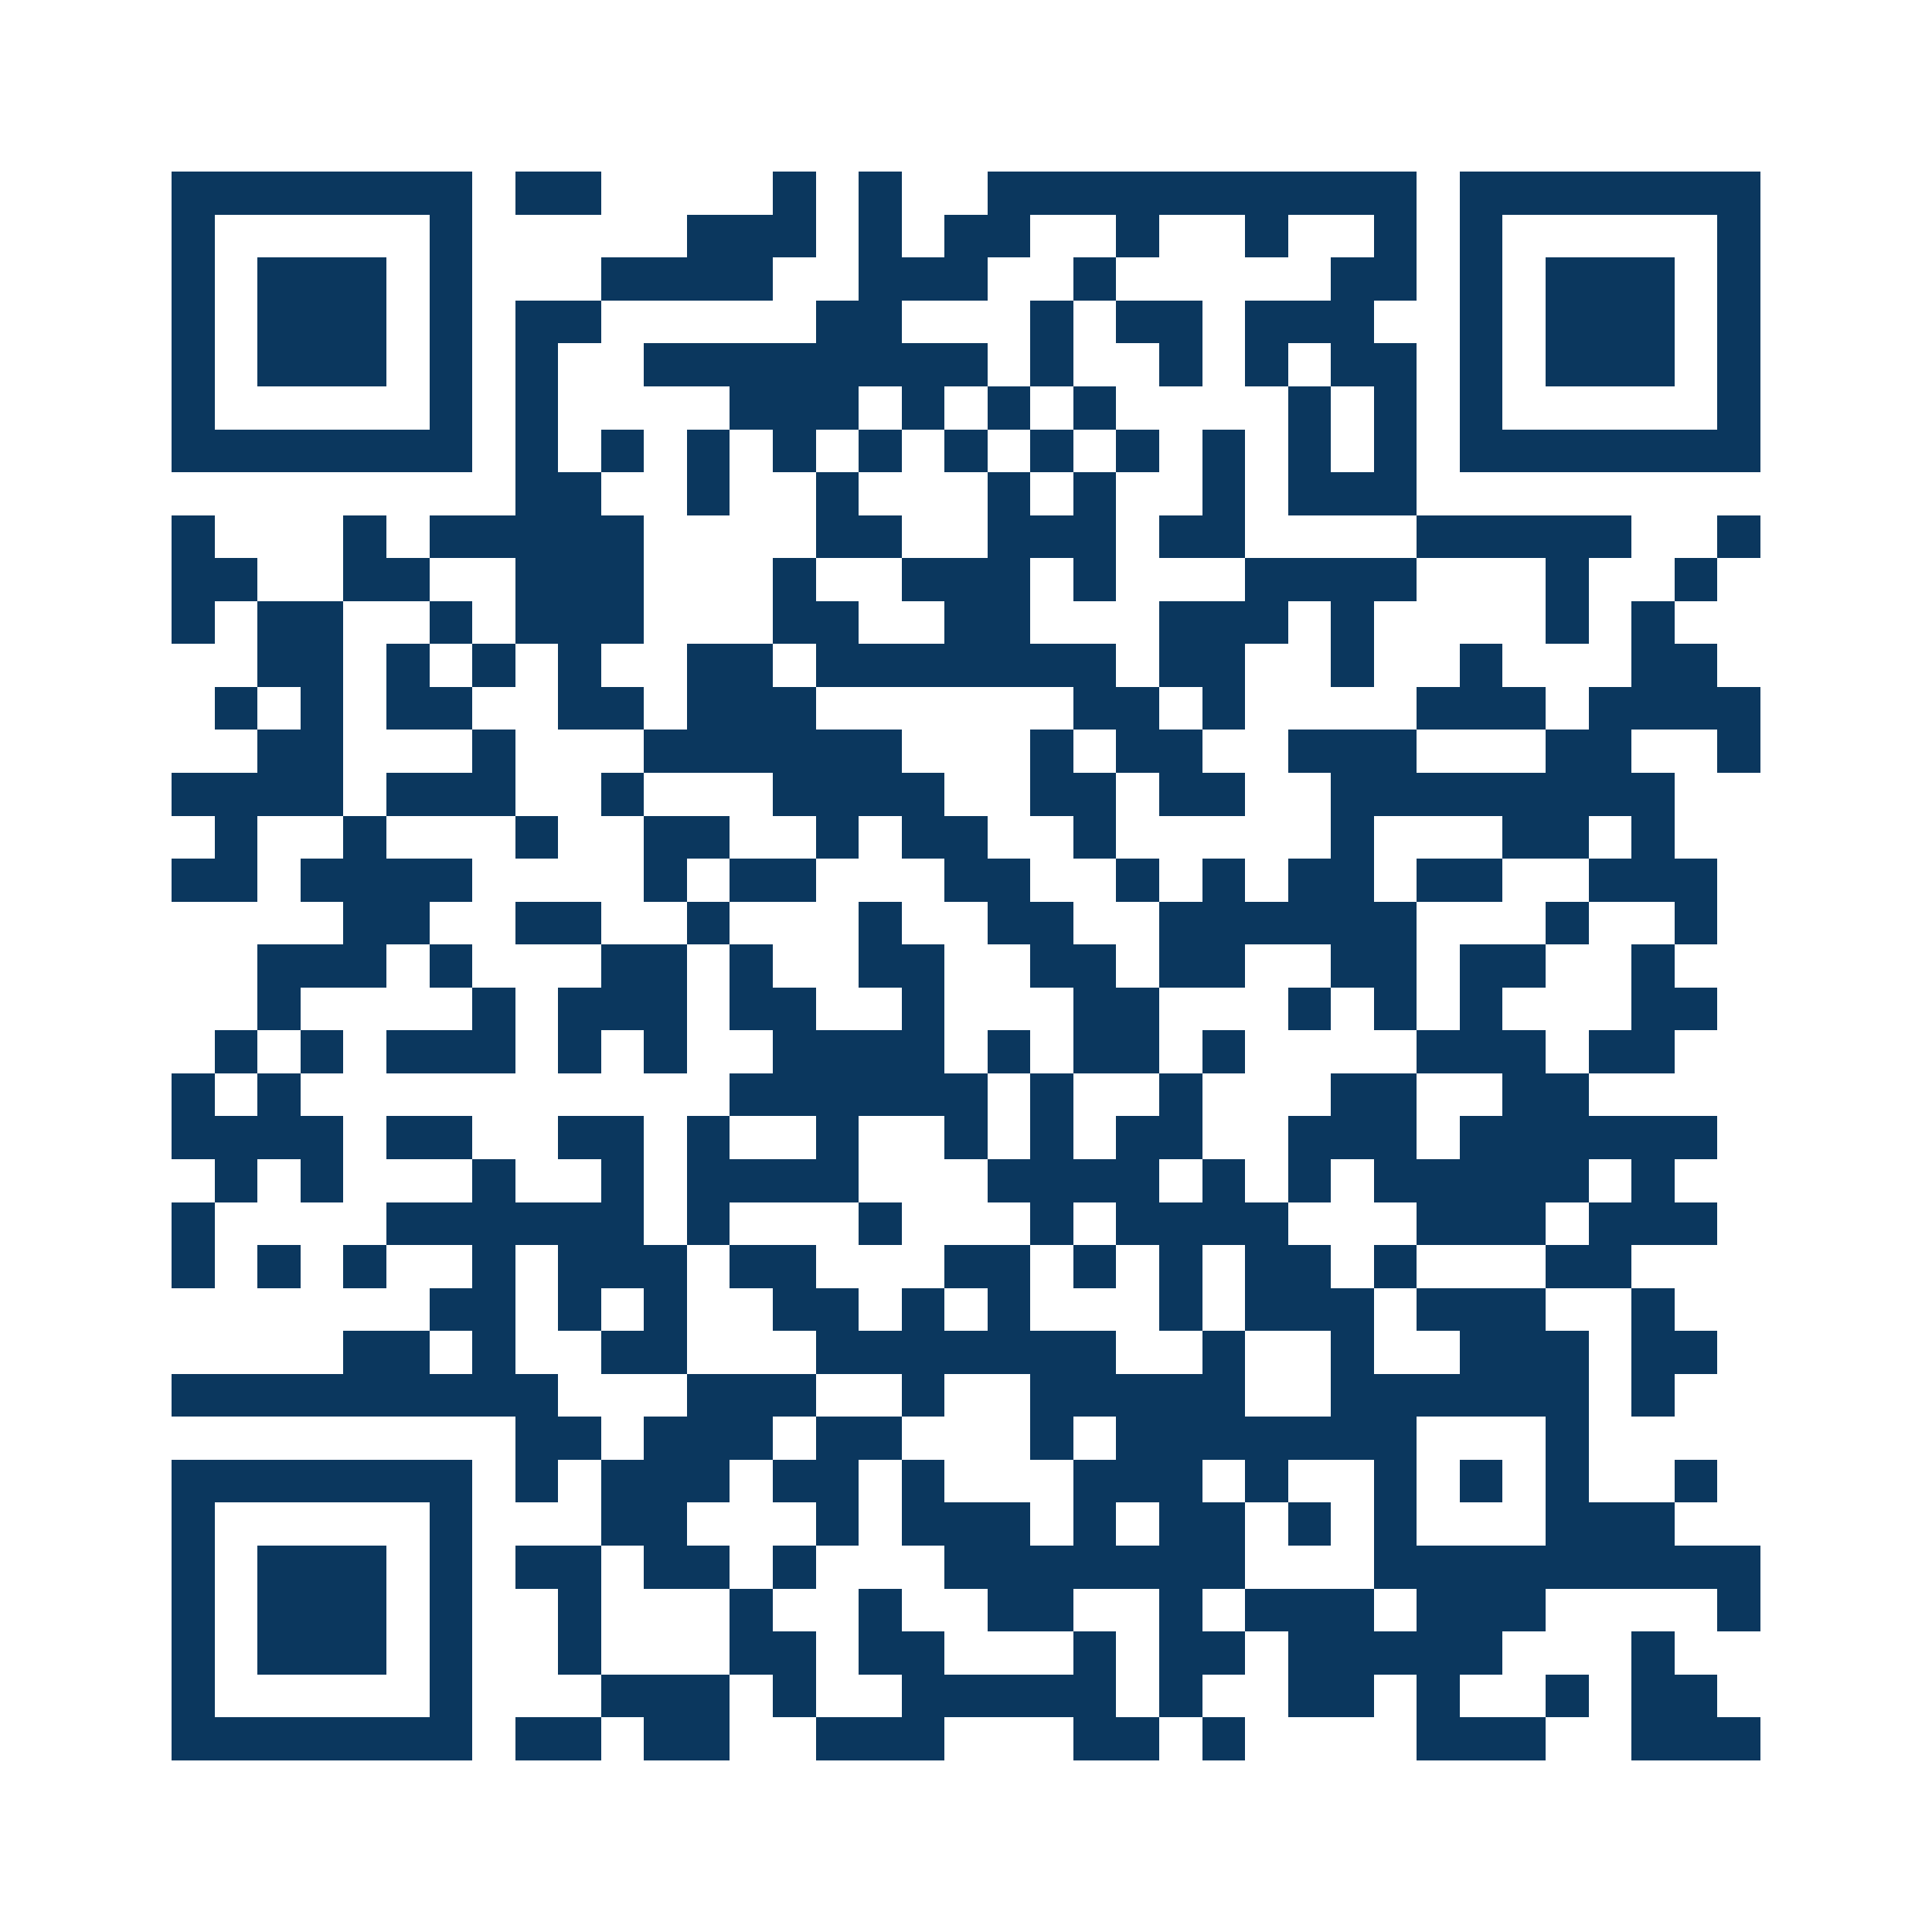 <svg xmlns="http://www.w3.org/2000/svg" width="150" height="150" viewBox="0 0 45 45" shape-rendering="crispEdges"><path fill="#ffffff" d="M0 0h45v45H0z"/><path stroke="#0b375e" d="M4 4.5h7m1 0h2m4 0h1m1 0h1m2 0h10m1 0h7M4 5.5h1m5 0h1m5 0h3m1 0h1m1 0h2m2 0h1m2 0h1m2 0h1m1 0h1m5 0h1M4 6.5h1m1 0h3m1 0h1m3 0h4m2 0h3m2 0h1m5 0h2m1 0h1m1 0h3m1 0h1M4 7.5h1m1 0h3m1 0h1m1 0h2m5 0h2m3 0h1m1 0h2m1 0h3m2 0h1m1 0h3m1 0h1M4 8.5h1m1 0h3m1 0h1m1 0h1m2 0h8m1 0h1m2 0h1m1 0h1m1 0h2m1 0h1m1 0h3m1 0h1M4 9.5h1m5 0h1m1 0h1m4 0h3m1 0h1m1 0h1m1 0h1m4 0h1m1 0h1m1 0h1m5 0h1M4 10.5h7m1 0h1m1 0h1m1 0h1m1 0h1m1 0h1m1 0h1m1 0h1m1 0h1m1 0h1m1 0h1m1 0h1m1 0h7M12 11.5h2m2 0h1m2 0h1m3 0h1m1 0h1m2 0h1m1 0h3M4 12.5h1m3 0h1m1 0h5m4 0h2m2 0h3m1 0h2m4 0h5m2 0h1M4 13.5h2m2 0h2m2 0h3m3 0h1m2 0h3m1 0h1m3 0h4m3 0h1m2 0h1M4 14.5h1m1 0h2m2 0h1m1 0h3m3 0h2m2 0h2m3 0h3m1 0h1m4 0h1m1 0h1M6 15.5h2m1 0h1m1 0h1m1 0h1m2 0h2m1 0h7m1 0h2m2 0h1m2 0h1m3 0h2M5 16.5h1m1 0h1m1 0h2m2 0h2m1 0h3m6 0h2m1 0h1m4 0h3m1 0h4M6 17.5h2m3 0h1m3 0h6m3 0h1m1 0h2m2 0h3m3 0h2m2 0h1M4 18.5h4m1 0h3m2 0h1m3 0h4m2 0h2m1 0h2m2 0h8M5 19.5h1m2 0h1m3 0h1m2 0h2m2 0h1m1 0h2m2 0h1m5 0h1m3 0h2m1 0h1M4 20.5h2m1 0h4m4 0h1m1 0h2m3 0h2m2 0h1m1 0h1m1 0h2m1 0h2m2 0h3M8 21.5h2m2 0h2m2 0h1m3 0h1m2 0h2m2 0h6m3 0h1m2 0h1M6 22.5h3m1 0h1m3 0h2m1 0h1m2 0h2m2 0h2m1 0h2m2 0h2m1 0h2m2 0h1M6 23.5h1m4 0h1m1 0h3m1 0h2m2 0h1m3 0h2m3 0h1m1 0h1m1 0h1m3 0h2M5 24.5h1m1 0h1m1 0h3m1 0h1m1 0h1m2 0h4m1 0h1m1 0h2m1 0h1m4 0h3m1 0h2M4 25.5h1m1 0h1m10 0h6m1 0h1m2 0h1m3 0h2m2 0h2M4 26.5h4m1 0h2m2 0h2m1 0h1m2 0h1m2 0h1m1 0h1m1 0h2m2 0h3m1 0h6M5 27.5h1m1 0h1m3 0h1m2 0h1m1 0h4m3 0h4m1 0h1m1 0h1m1 0h5m1 0h1M4 28.5h1m4 0h6m1 0h1m3 0h1m3 0h1m1 0h4m3 0h3m1 0h3M4 29.5h1m1 0h1m1 0h1m2 0h1m1 0h3m1 0h2m3 0h2m1 0h1m1 0h1m1 0h2m1 0h1m3 0h2M10 30.5h2m1 0h1m1 0h1m2 0h2m1 0h1m1 0h1m3 0h1m1 0h3m1 0h3m2 0h1M8 31.5h2m1 0h1m2 0h2m3 0h7m2 0h1m2 0h1m2 0h3m1 0h2M4 32.5h9m3 0h3m2 0h1m2 0h5m2 0h6m1 0h1M12 33.5h2m1 0h3m1 0h2m3 0h1m1 0h7m3 0h1M4 34.5h7m1 0h1m1 0h3m1 0h2m1 0h1m3 0h3m1 0h1m2 0h1m1 0h1m1 0h1m2 0h1M4 35.5h1m5 0h1m3 0h2m3 0h1m1 0h3m1 0h1m1 0h2m1 0h1m1 0h1m3 0h3M4 36.5h1m1 0h3m1 0h1m1 0h2m1 0h2m1 0h1m3 0h7m3 0h9M4 37.5h1m1 0h3m1 0h1m2 0h1m3 0h1m2 0h1m2 0h2m2 0h1m1 0h3m1 0h3m4 0h1M4 38.5h1m1 0h3m1 0h1m2 0h1m3 0h2m1 0h2m3 0h1m1 0h2m1 0h5m3 0h1M4 39.5h1m5 0h1m3 0h3m1 0h1m2 0h5m1 0h1m2 0h2m1 0h1m2 0h1m1 0h2M4 40.5h7m1 0h2m1 0h2m2 0h3m3 0h2m1 0h1m4 0h3m2 0h3"/></svg>
